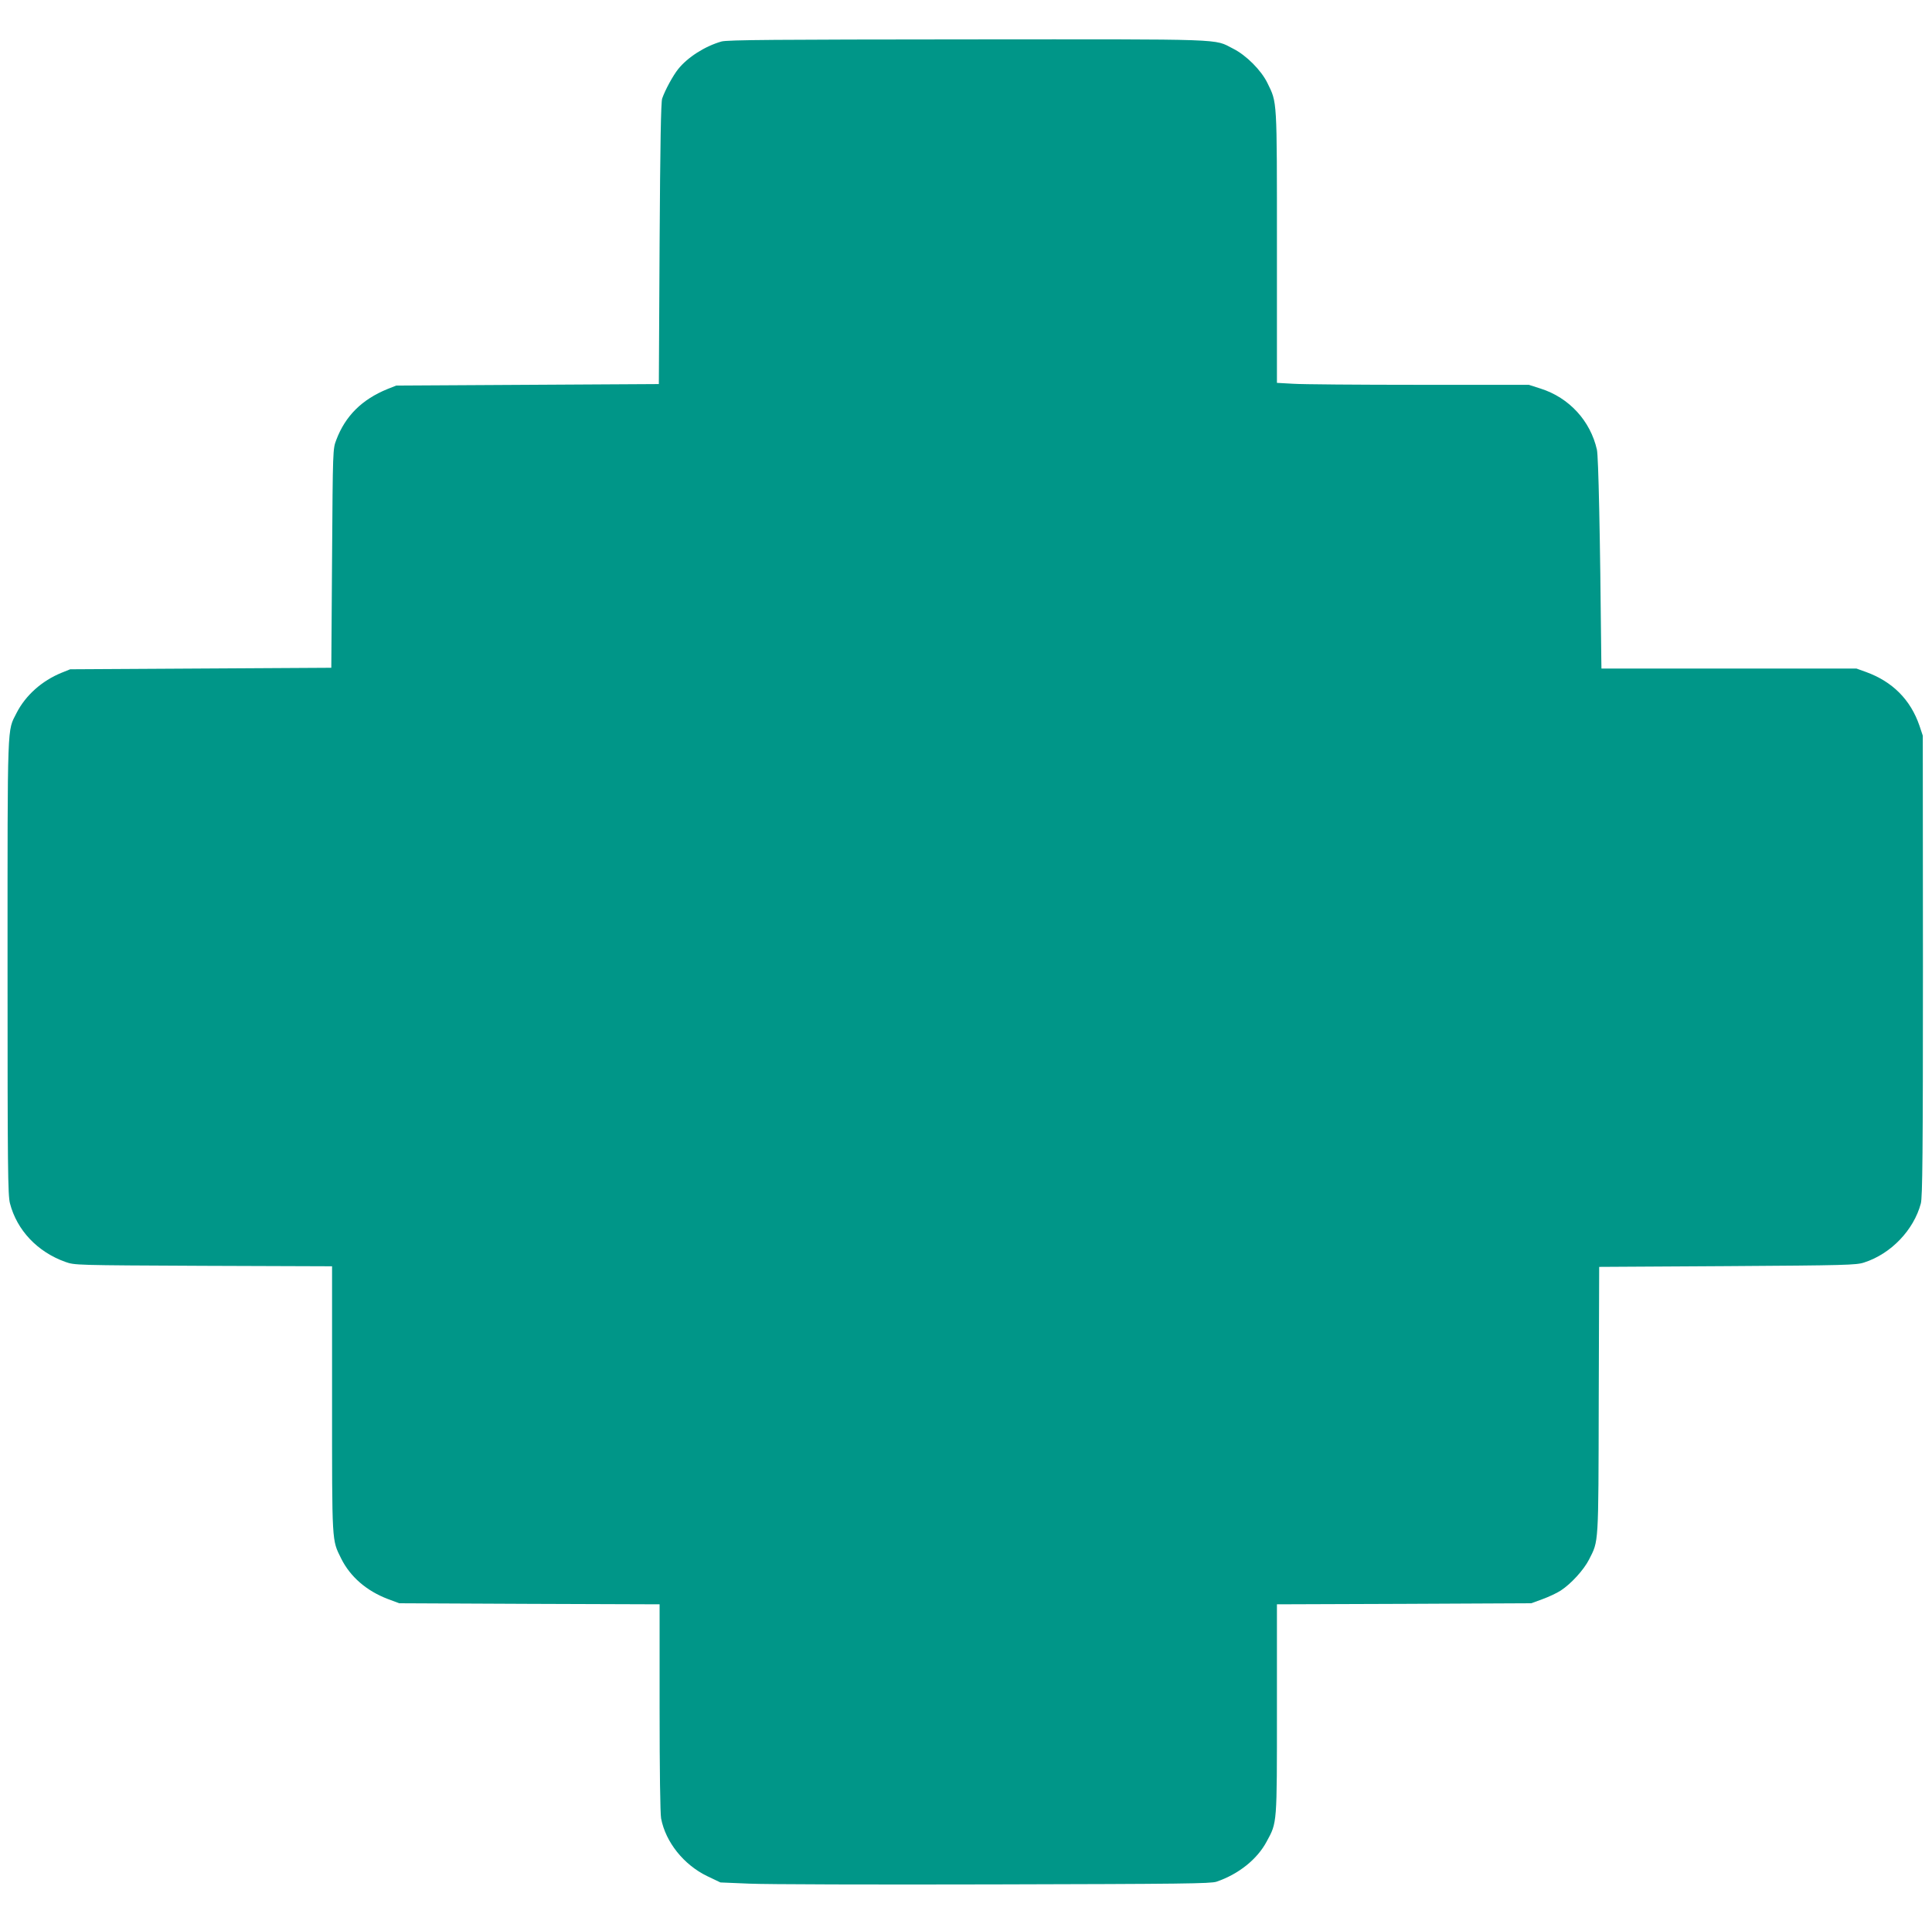 <?xml version="1.0" standalone="no"?>
<!DOCTYPE svg PUBLIC "-//W3C//DTD SVG 20010904//EN"
 "http://www.w3.org/TR/2001/REC-SVG-20010904/DTD/svg10.dtd">
<svg version="1.0" xmlns="http://www.w3.org/2000/svg"
 width="1280pt" height="1277pt" viewBox="0 0 1280 1277"
 preserveAspectRatio="xMidYMid meet">
<g transform="translate(0,1277) scale(0.1,-0.1)"
fill="#009688" stroke="none">
<path d="M4780 12495 c-109 -31 -224 -104 -287 -183 -33 -41 -86 -137 -106
-195 -8 -23 -13 -296 -17 -962 l-5 -930 -870 -5 -870 -5 -58 -23 c-169 -69
-279 -178 -339 -337 -23 -60 -23 -61 -28 -785 l-5 -725 -865 -5 -865 -5 -57
-23 c-130 -53 -238 -149 -298 -266 -63 -126 -60 -25 -60 -1680 0 -1344 2
-1515 16 -1570 46 -178 182 -322 367 -388 62 -22 63 -22 914 -26 l853 -3 0
-882 c0 -965 -2 -928 60 -1054 60 -121 168 -215 310 -269 l75 -28 863 -4 862
-3 0 -683 c0 -415 4 -704 10 -736 30 -157 150 -307 305 -382 l88 -42 191 -8
c105 -5 835 -7 1621 -5 1251 3 1436 5 1475 18 146 50 269 148 332 266 70 129
68 109 68 879 l0 693 843 3 842 4 74 27 c41 15 95 40 121 57 68 44 153 137
188 206 64 127 62 83 64 1054 l3 885 850 5 c779 5 855 7 905 24 178 57 329
215 376 391 11 41 14 332 14 1575 l-1 1525 -22 66 c-59 172 -178 292 -354 356
l-64 23 -844 0 -845 0 -1 63 c-8 842 -19 1340 -29 1387 -43 191 -184 345 -373
405 l-78 25 -728 0 c-400 0 -776 3 -834 7 l-107 6 0 901 c0 993 2 952 -63
1086 -41 84 -140 184 -228 228 -130 66 -15 62 -1759 61 -1261 -1 -1594 -3
-1630 -14z"/>
</g>
</svg>
